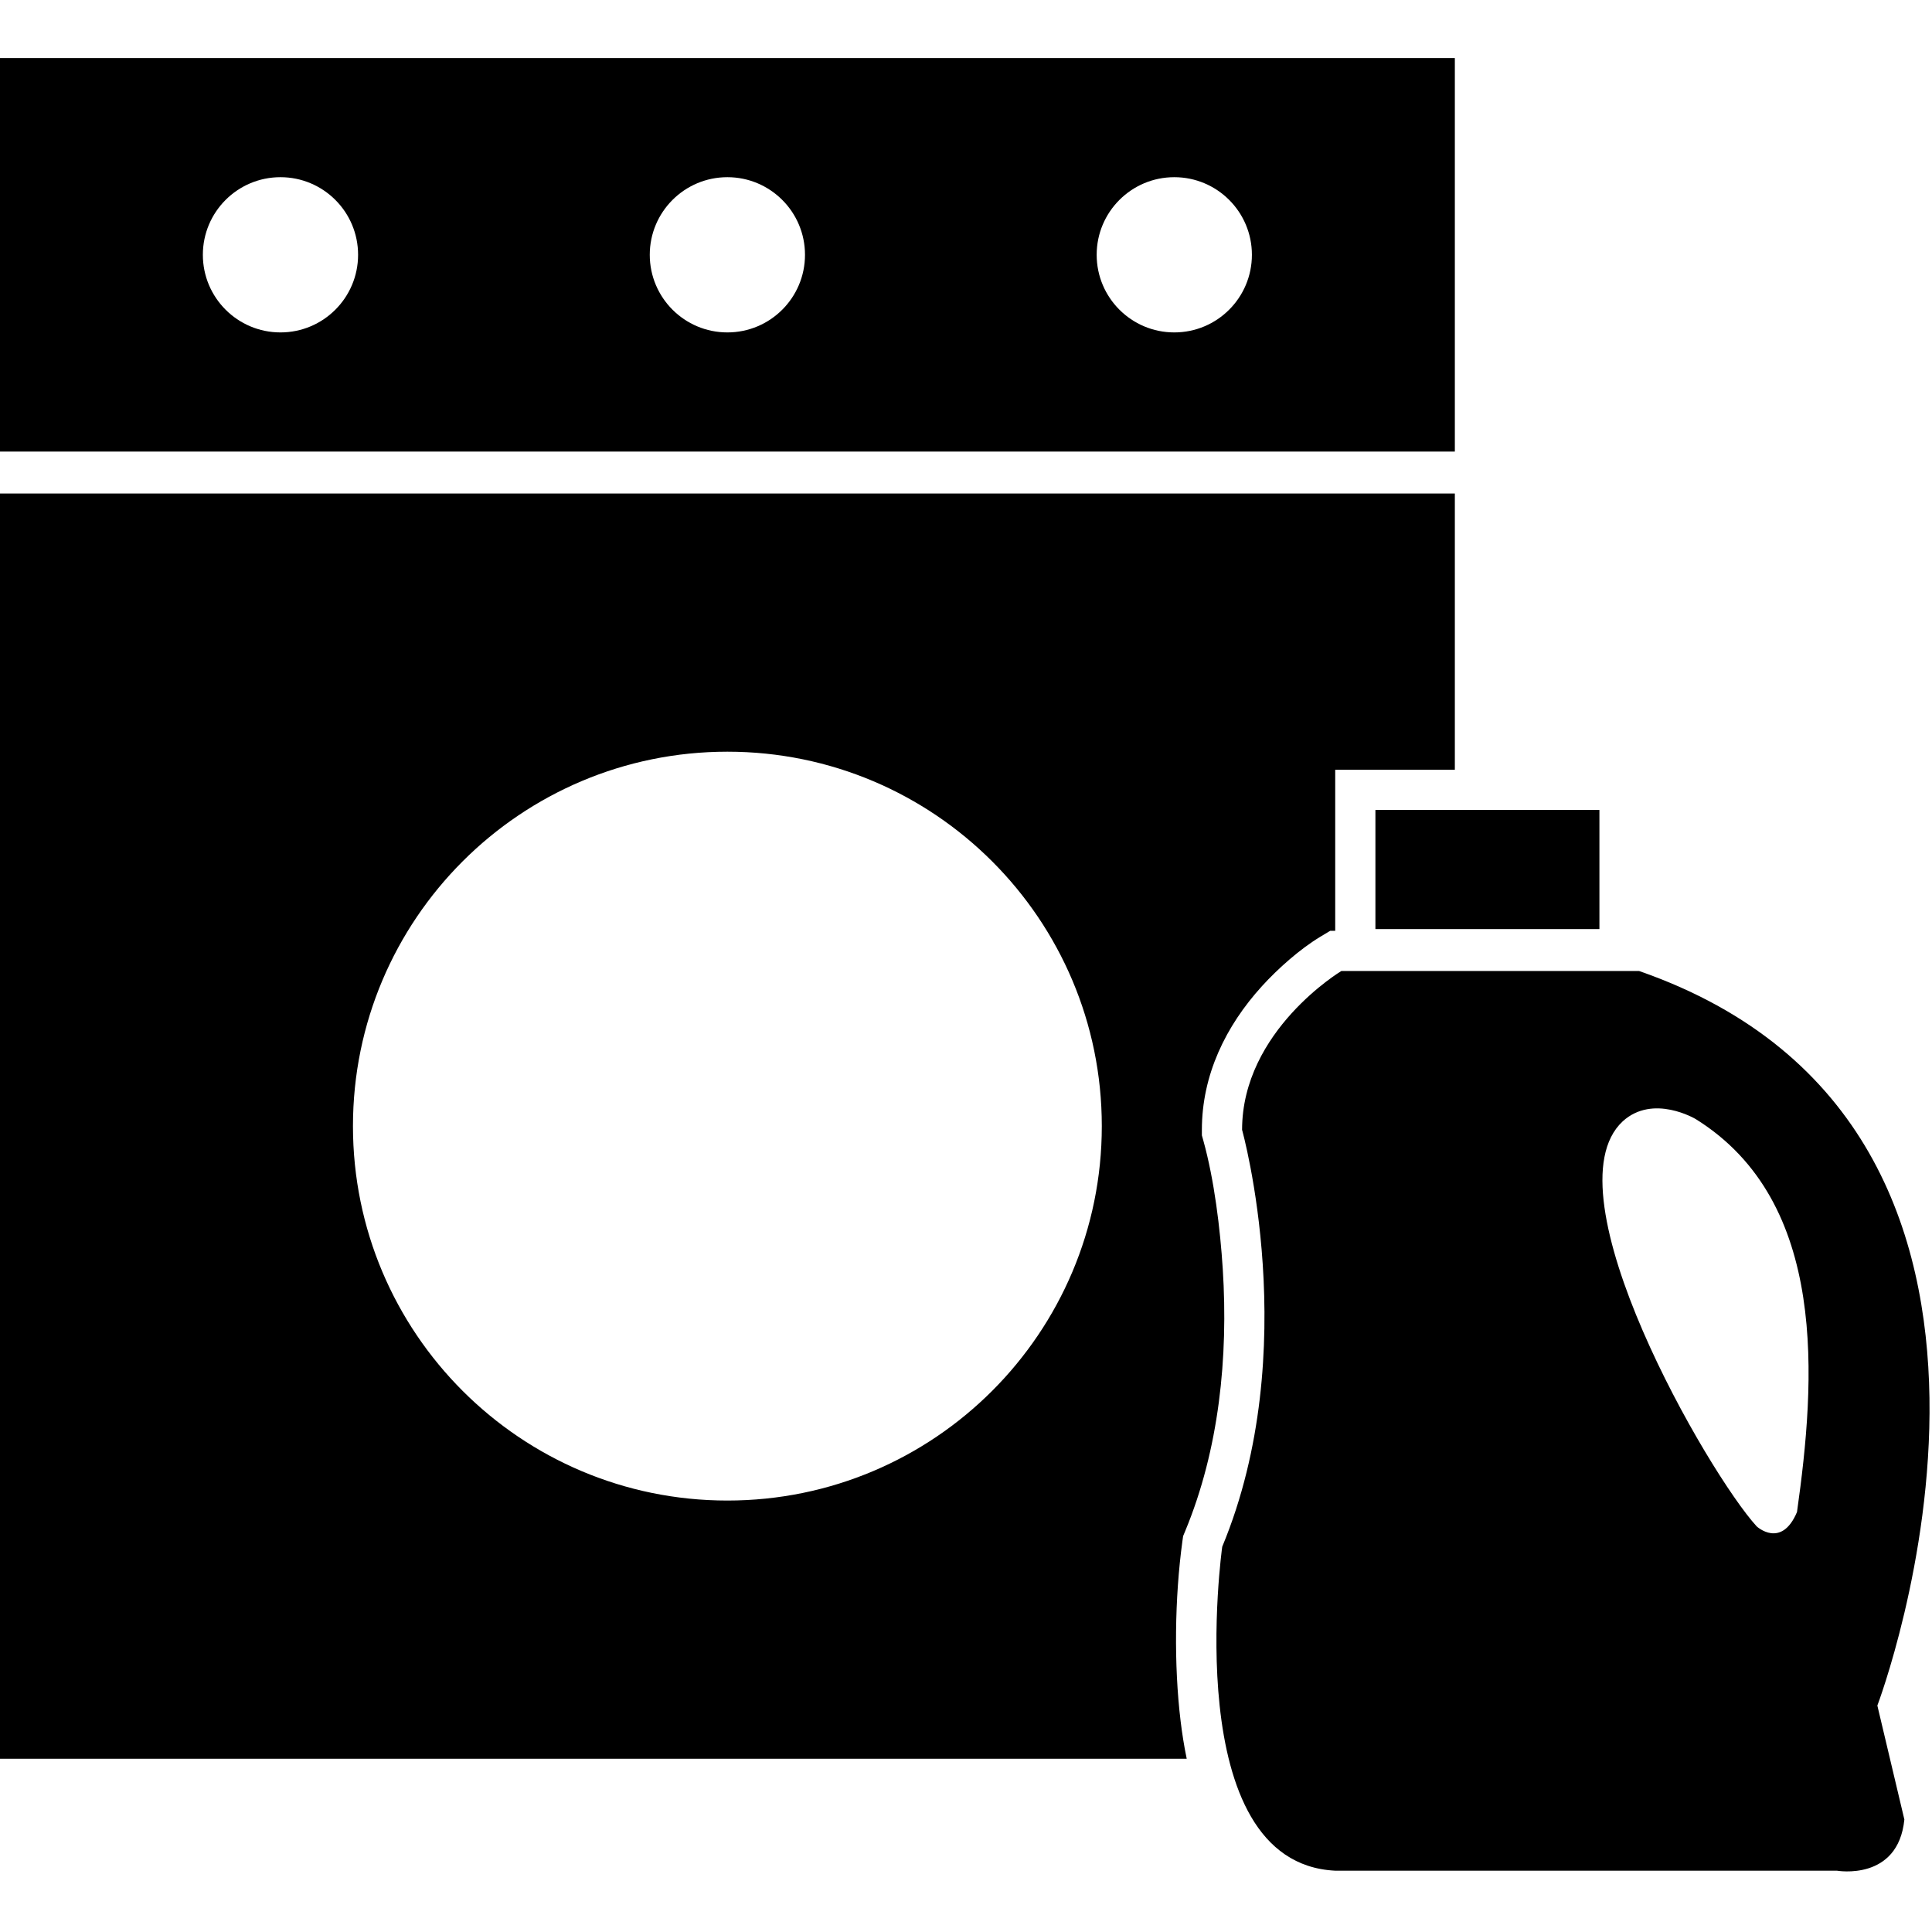 <?xml version="1.0" encoding="UTF-8" standalone="no"?>
<!DOCTYPE svg PUBLIC "-//W3C//DTD SVG 1.1//EN" "http://www.w3.org/Graphics/SVG/1.1/DTD/svg11.dtd">
<svg width="100%" height="100%" viewBox="0 0 492 492" version="1.1" xmlns="http://www.w3.org/2000/svg" xmlns:xlink="http://www.w3.org/1999/xlink" xml:space="preserve" xmlns:serif="http://www.serif.com/" style="fill-rule:evenodd;clip-rule:evenodd;stroke-linejoin:round;stroke-miterlimit:2;">
    <g id="Layer_x0020_1">
        <g transform="matrix(1.333,0,0,1.333,-81.92,-81.92)">
            <path d="M61.44,72.546L339.391,72.546L339.391,147.722L61.44,147.722L61.44,72.546ZM115.037,95.306C123.227,95.306 129.865,101.945 129.865,110.133C129.865,118.322 123.227,124.961 115.037,124.961C106.848,124.961 100.21,118.322 100.21,110.133C100.21,101.945 106.848,95.306 115.037,95.306ZM200.416,95.306C208.605,95.306 215.243,101.945 215.243,110.133C215.243,118.322 208.605,124.961 200.416,124.961C192.227,124.961 185.588,118.322 185.588,110.133C185.588,101.945 192.227,95.306 200.416,95.306ZM285.794,95.306C293.983,95.306 300.621,101.945 300.621,110.133C300.621,118.322 293.983,124.961 285.794,124.961C277.605,124.961 270.966,118.322 270.966,110.133C270.966,101.945 277.605,95.306 285.794,95.306Z"/>
        </g>
        <g id="_251599272" transform="matrix(1.333,0,0,1.333,-81.92,-81.92)">
            <path id="_251600256" d="M316.526,418.834L412.379,418.834C412.379,418.834 424.083,420.908 425.268,409.056L420.108,387.286C420.108,387.286 461.827,277.3 374.596,246.959L317.707,246.959C317.707,246.959 298.744,258.337 298.744,277.3C298.744,277.3 310.545,319.427 294.951,356.945C294.951,356.945 286.453,417.352 316.526,418.834L316.526,418.834ZM397.053,353.056C397.053,353.056 401.761,357.421 404.757,350.316C408.283,325.36 410.879,291.098 385.412,275.249C385.412,275.249 377.28,270.37 371.46,275.677C356.788,289.346 387.856,343.005 397.053,353.055L397.053,353.056Z"/>
            <rect id="_251599992" x="324.217" y="216.189" width="42.794" height="22.756"/>
        </g>
        <g transform="matrix(1.333,0,0,1.333,-81.92,-81.92)">
            <path d="M61.44,397.447L288.167,397.447C287.661,395.012 287.283,392.587 286.999,390.244C285.706,379.566 285.868,366.64 287.343,355.9L287.479,354.915L287.86,353.997C294.363,338.351 296.12,320.732 295.057,303.928C294.567,296.189 293.438,286.898 291.348,279.367L291.064,278.355L291.064,277.3C291.064,266.83 295.607,257.482 302.542,249.853C305.602,246.487 309.814,242.739 313.757,240.373L315.581,239.279L316.537,239.279L316.537,208.509L339.391,208.509L339.391,155.735L61.44,155.735L61.44,397.447L61.44,397.447ZM200.416,205.06C239.921,205.06 271.946,237.086 271.946,276.591C271.946,316.096 239.921,348.122 200.416,348.122C160.911,348.122 128.885,316.096 128.885,276.591C128.885,237.086 160.911,205.06 200.416,205.06Z"/>
        </g>
    </g>
    <rect x="0" y="0" width="491.52" height="491.52" style="fill:none;"/>
</svg>

